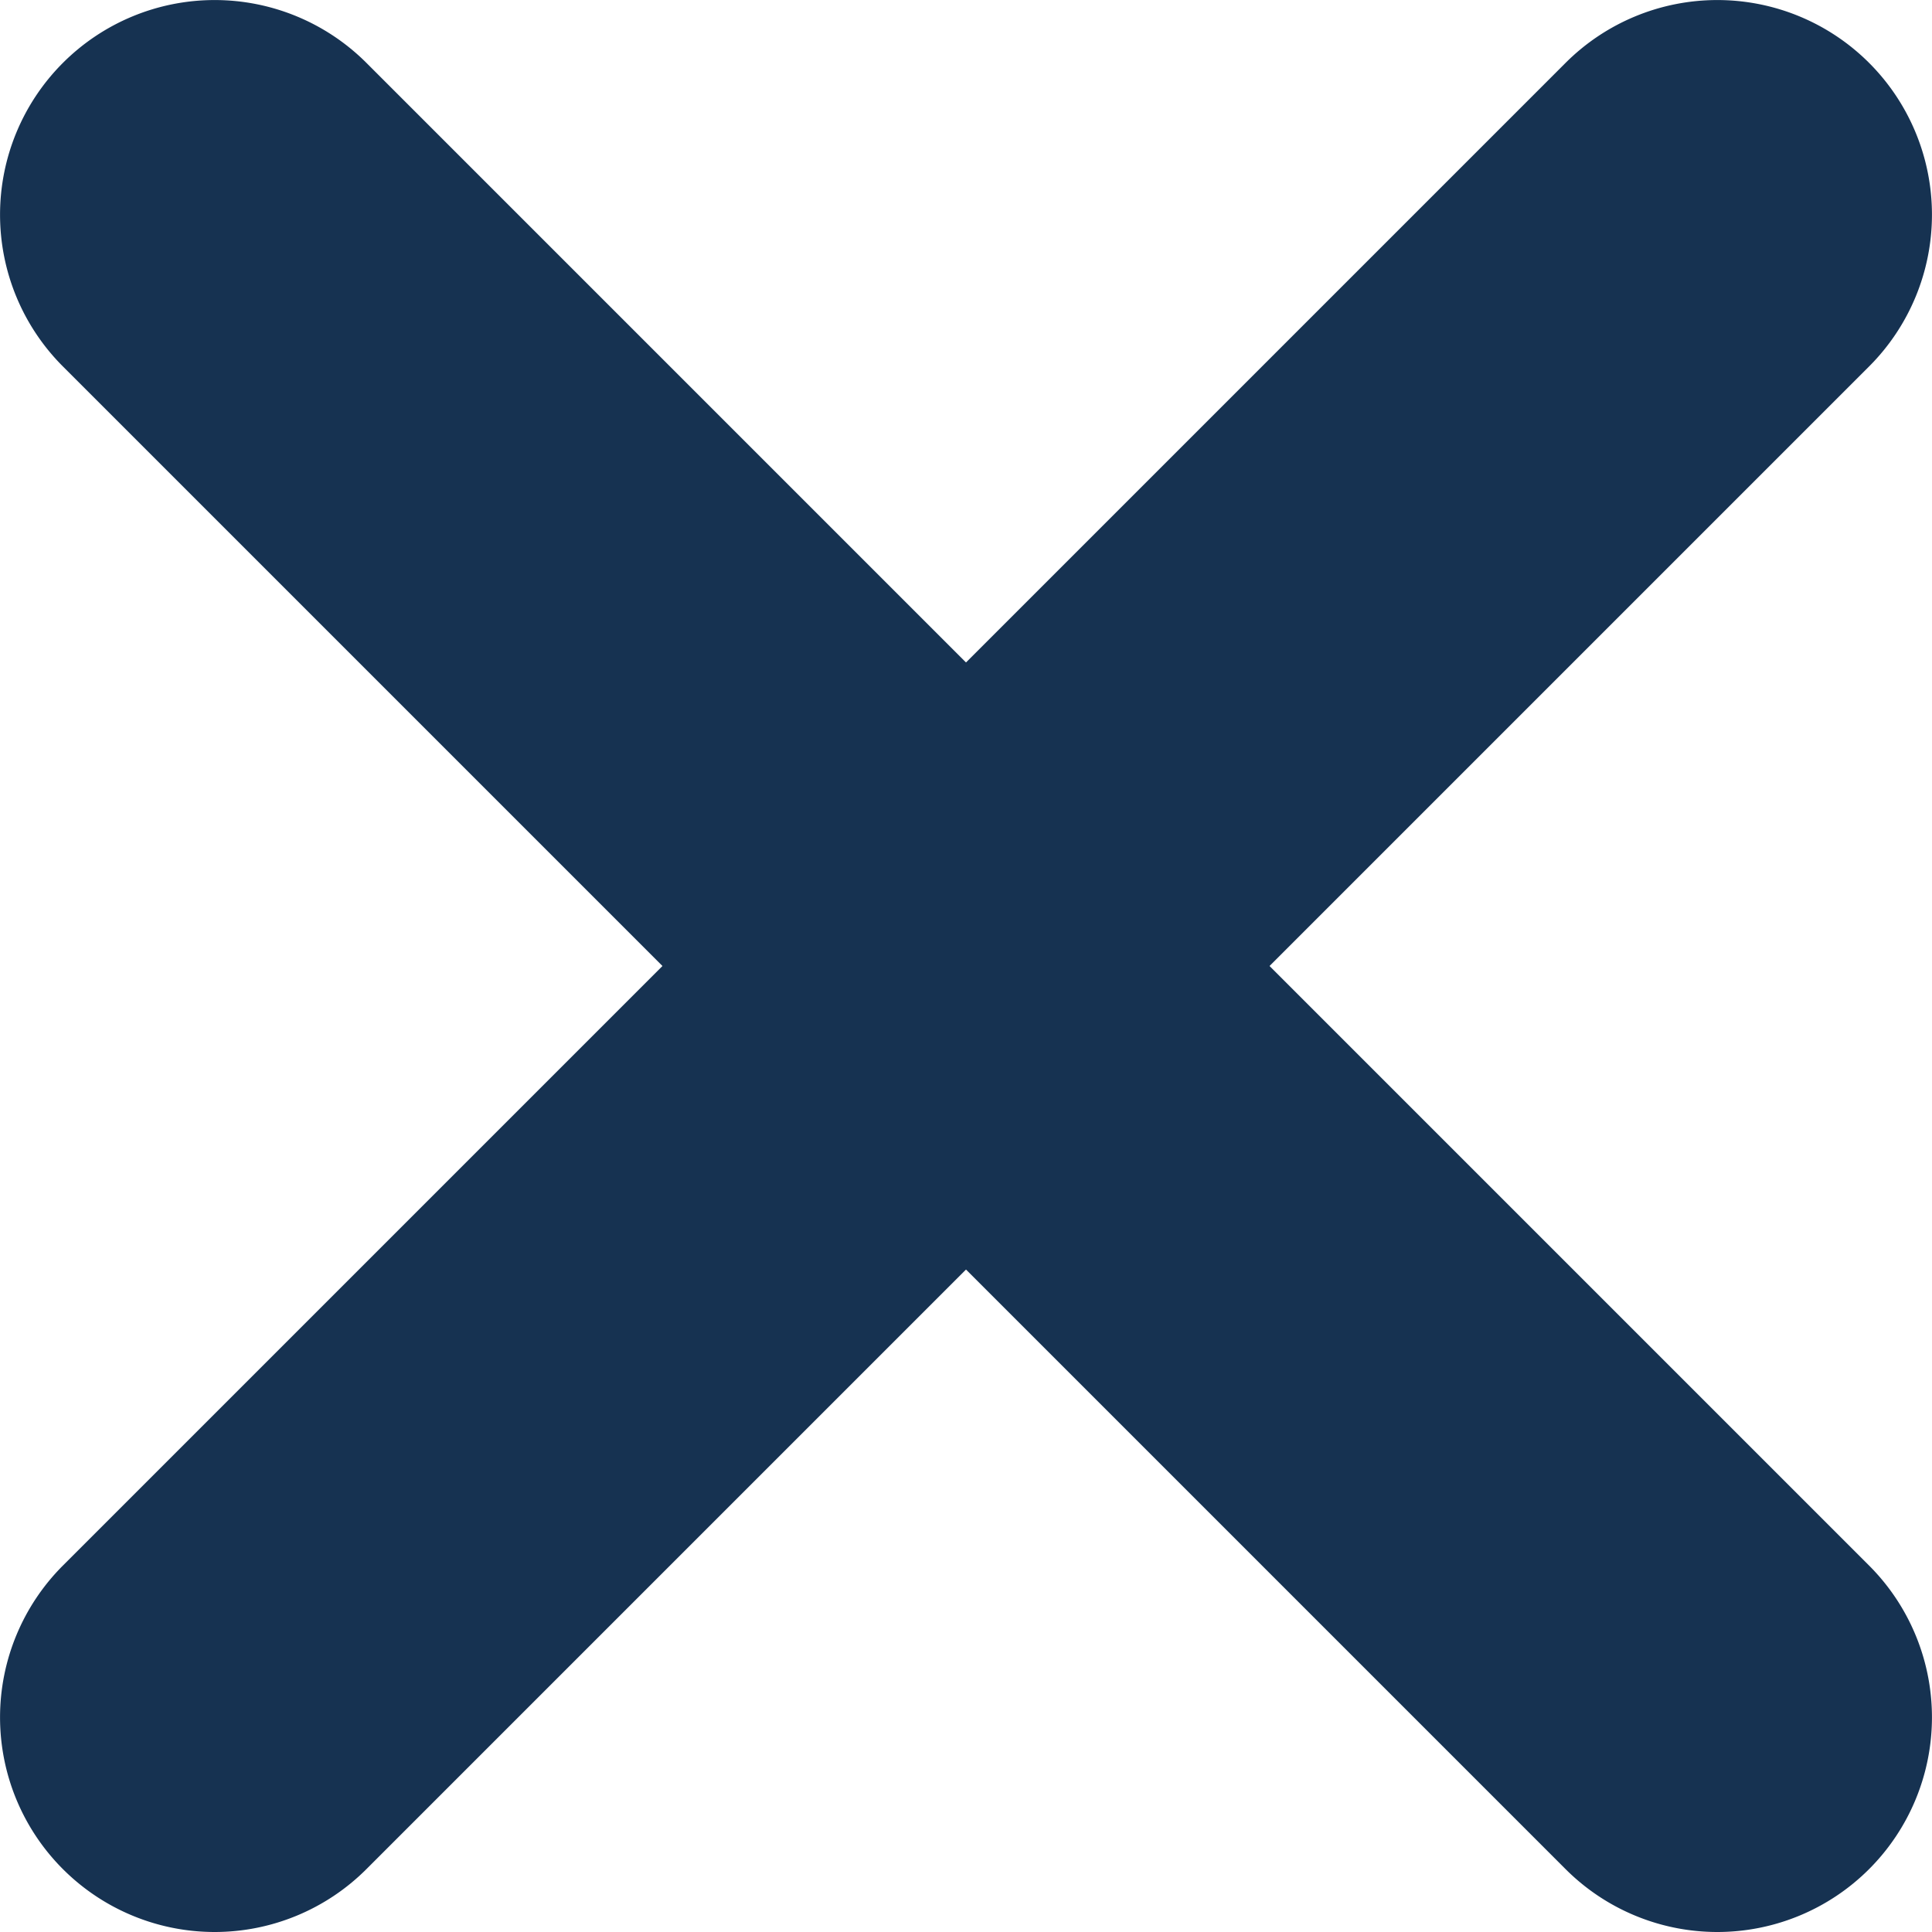 <svg xmlns="http://www.w3.org/2000/svg" width="9" height="9" viewBox="0 0 9 9">
  <g id="close-tag-icon" transform="translate(-622 -724)">
    <path id="Line_19" data-name="Line 19" d="M0,8a1,1,0,0,1-.707-.293,1,1,0,0,1,0-1.414l7-7a1,1,0,0,1,1.414,0,1,1,0,0,1,0,1.414l-7,7A1,1,0,0,1,0,8Z" transform="translate(623 725)" fill="#163251"/>
    <path id="Line_20" data-name="Line 20" d="M7,8a1,1,0,0,1-.707-.293l-7-7a1,1,0,0,1,0-1.414,1,1,0,0,1,1.414,0l7,7A1,1,0,0,1,7,8Z" transform="translate(623 725)" fill="#163251"/>
  </g>
</svg>
